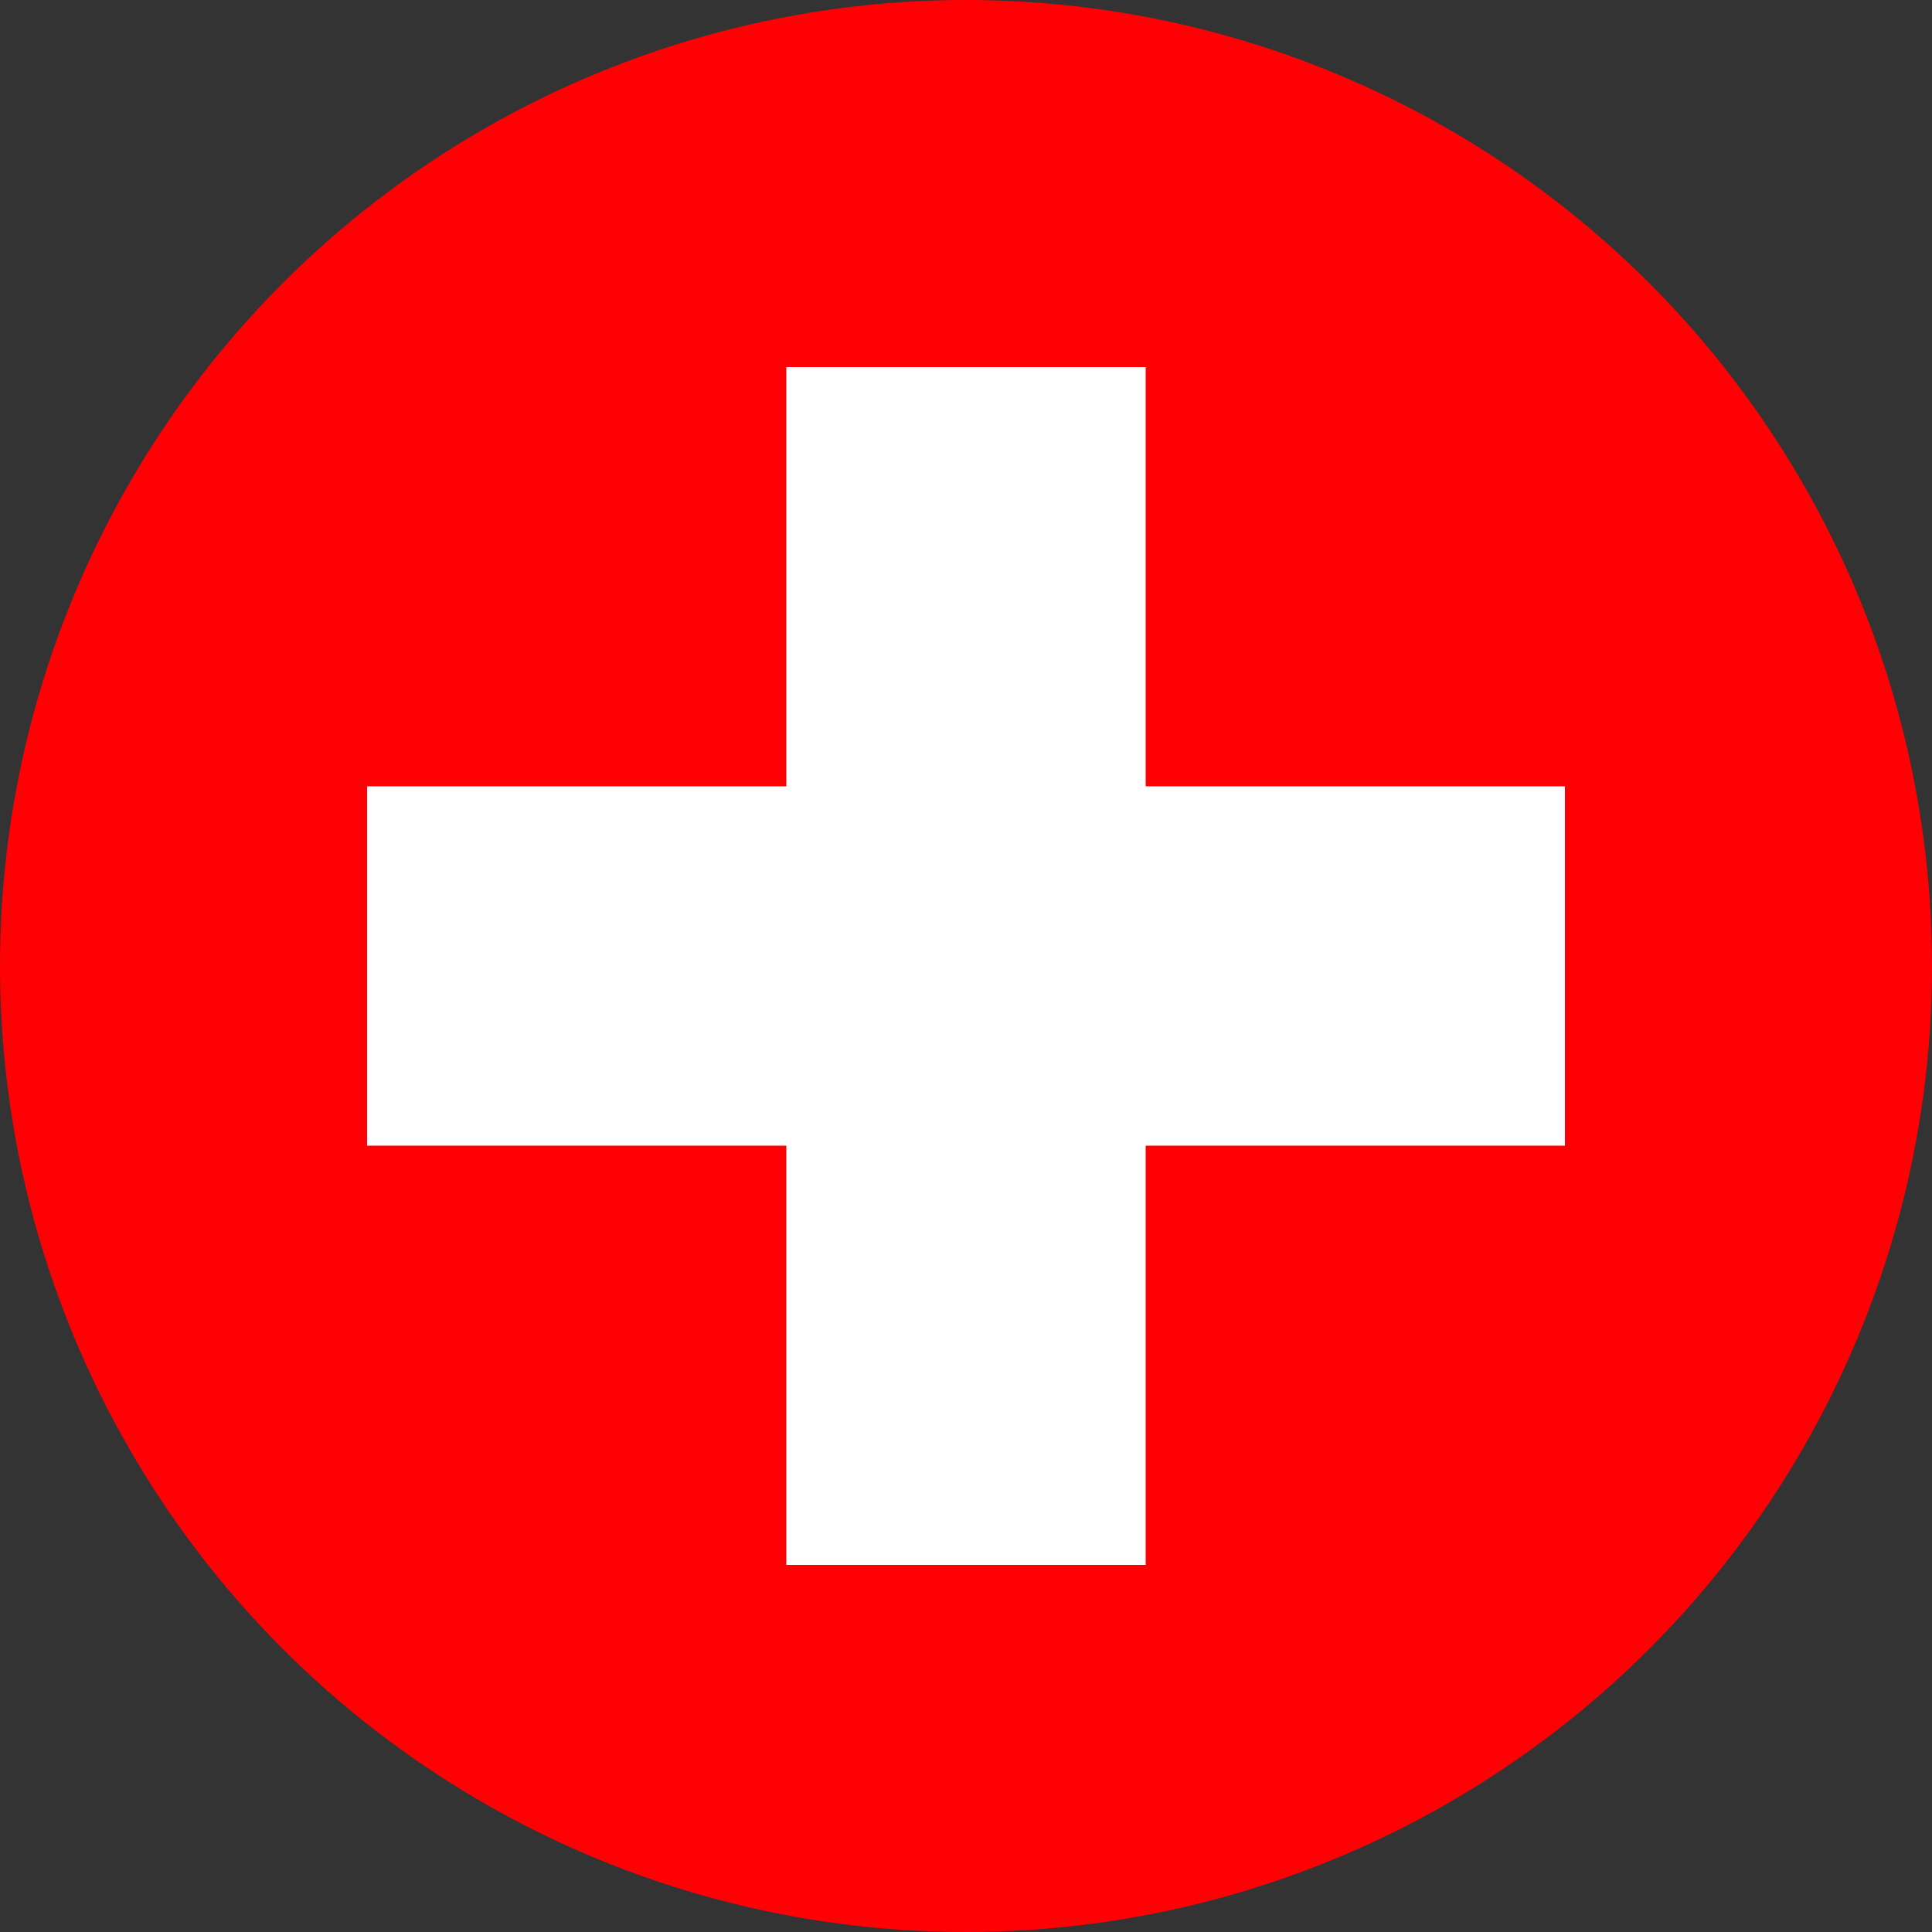 <?xml version="1.0" encoding="UTF-8"?>
<svg id="Laag_1" data-name="Laag 1" xmlns="http://www.w3.org/2000/svg" viewBox="0 0 50 50">
  <rect x="0" y="0" width="50" height="50" fill="#333333" stroke="none"/>
  <defs>
    <style>
      .cls-1 {
        fill: #fff;
      }

      .cls-1, .cls-2 {
        stroke-width: 0px;
      }

      .cls-2 {
        fill: #ff0005;
      }
    </style>
  </defs>
  <circle class="cls-2" cx="25" cy="25" r="25"/>
  <polygon class="cls-1" points="40.5 20.35 29.65 20.35 29.65 9.5 20.35 9.5 20.35 20.35 9.5 20.35 9.5 29.65 20.35 29.65 20.35 40.5 29.65 40.5 29.65 29.65 40.5 29.65 40.5 20.35"/>
</svg>